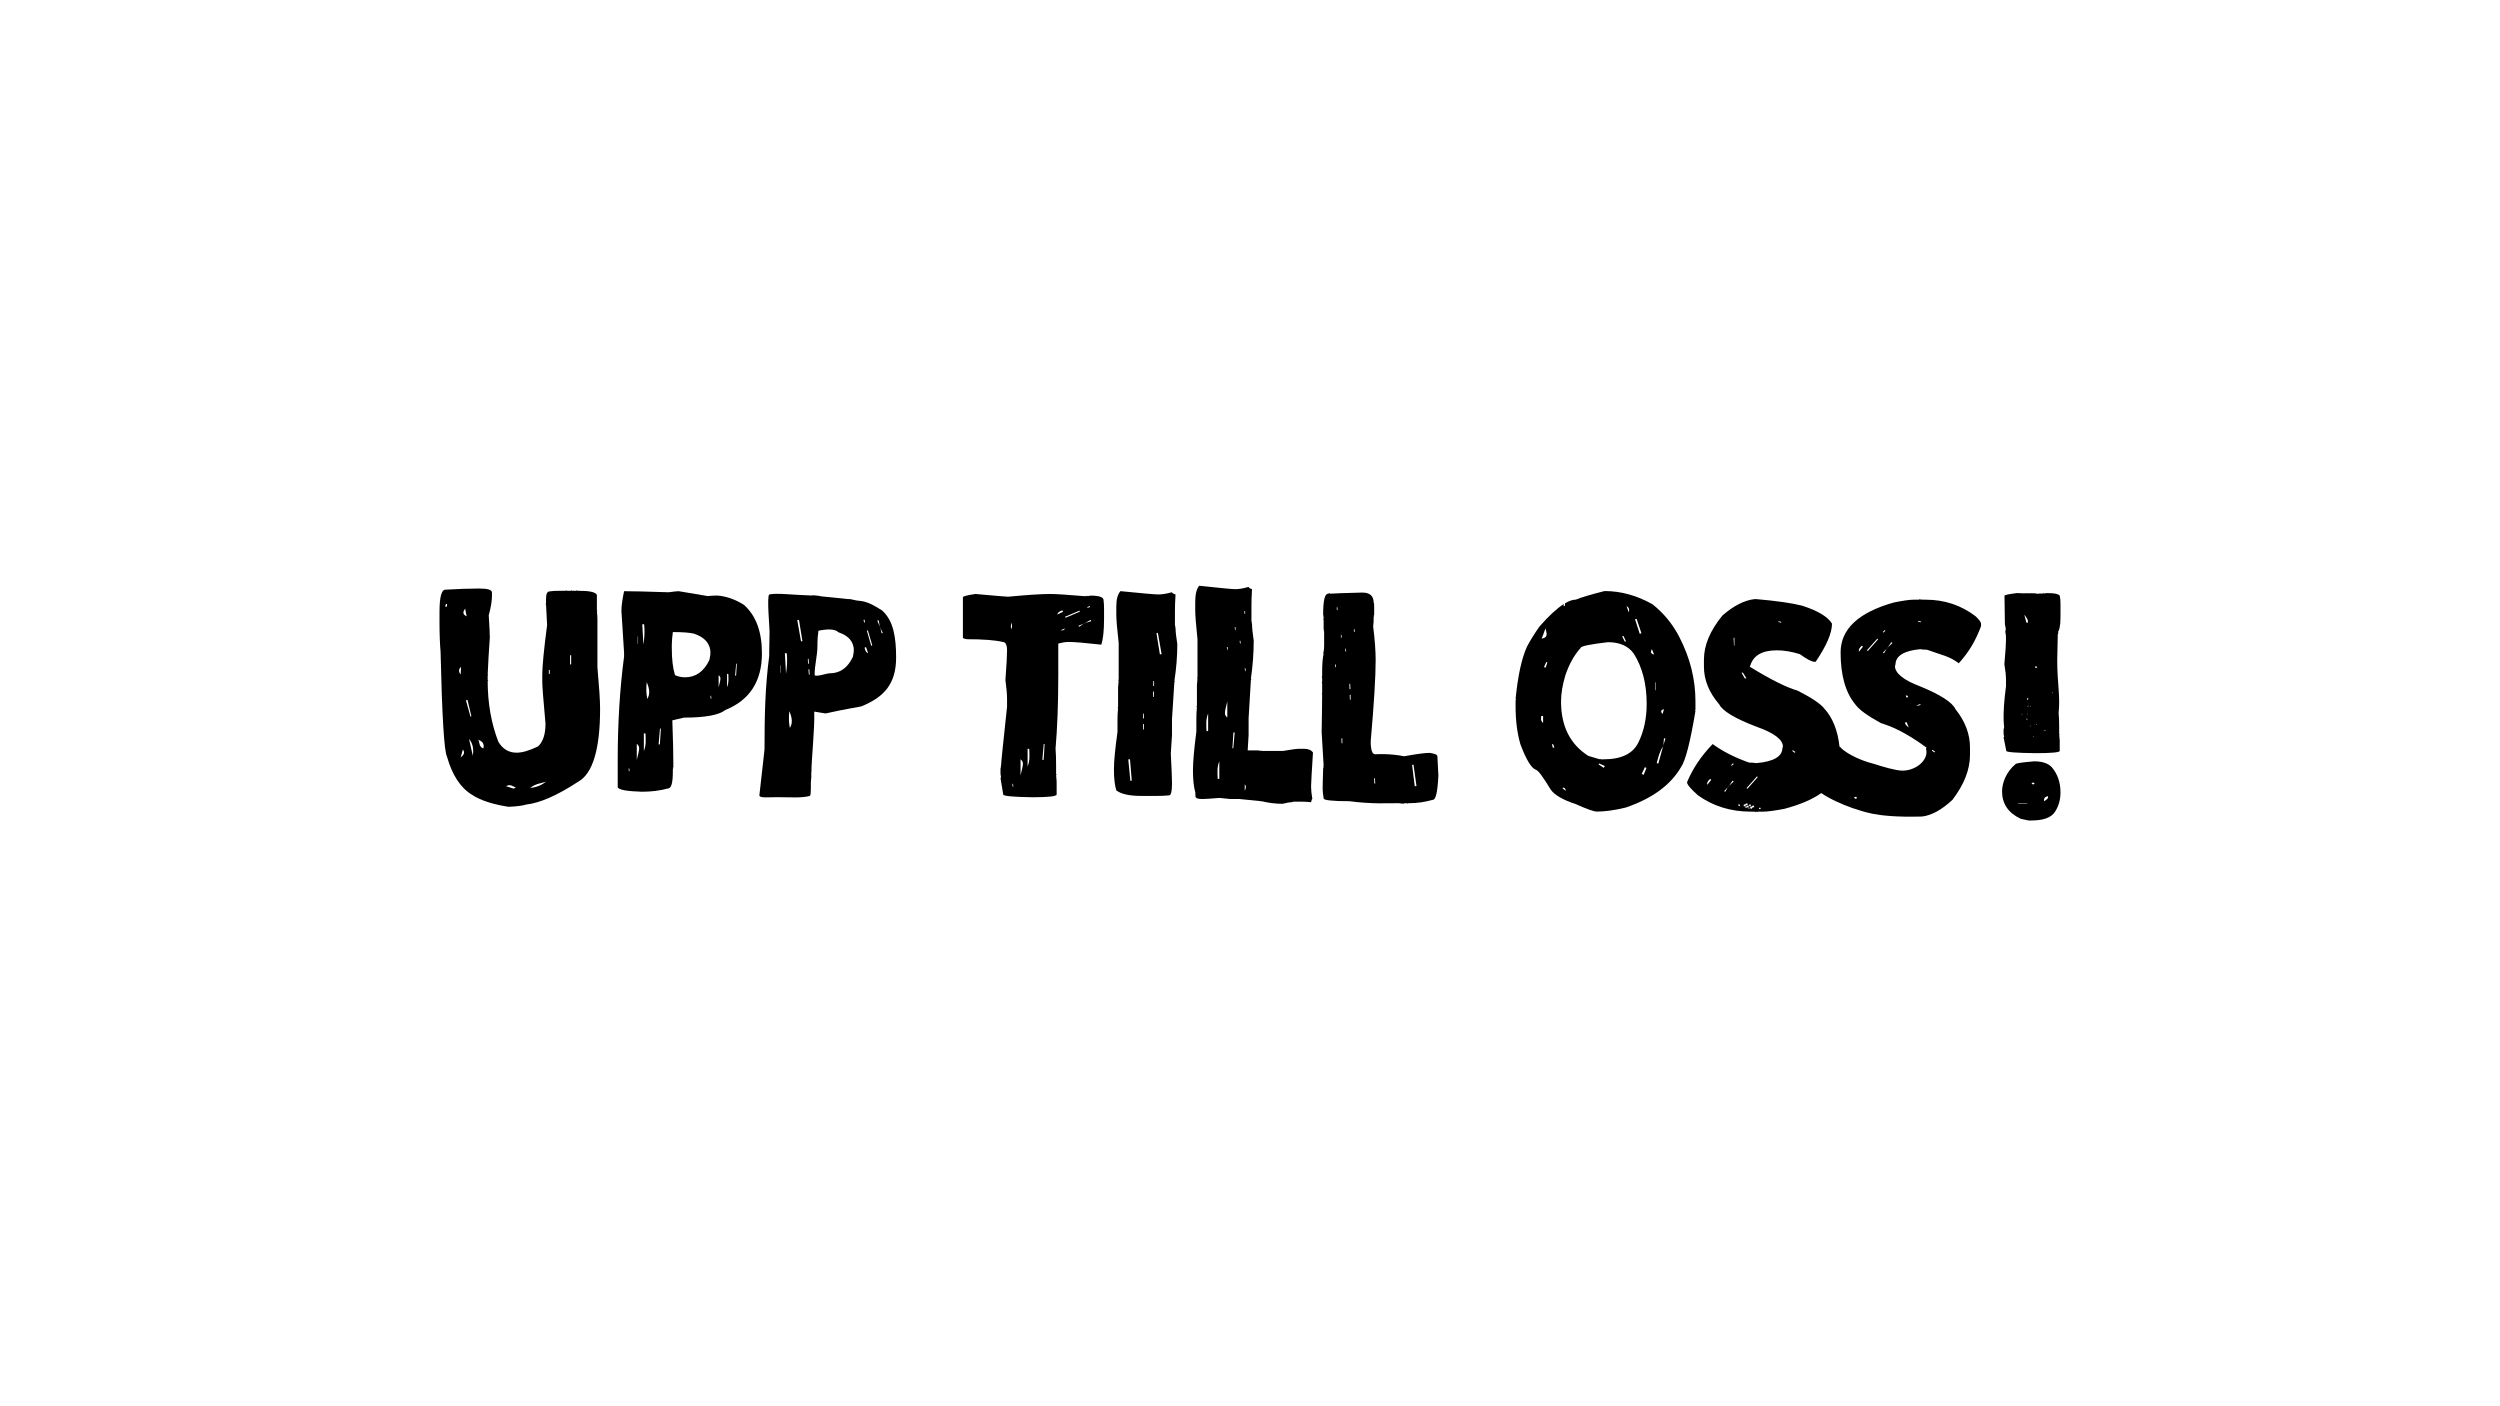 <?xml version="1.0" encoding="UTF-8"?>
<svg id="Lager_1" xmlns="http://www.w3.org/2000/svg" version="1.1" viewBox="0 0 1920 1080">
  <!-- Generator: Adobe Illustrator 29.3.1, SVG Export Plug-In . SVG Version: 2.1.0 Build 151)  -->
  <path d="M458.822,512.402v-36.338c0-1.752-.105-3.93-.412-6.561.308,0,.412-.111.412-.446-.311,0-.412-.105-.412-.427v-11.828c-1.131-2.08-5.653-3.064-13.568-3.064h-1.235l-.822-.44c0,.334-.102.44-.407.44h-2.88l-.823-.44c0,.334-.104.44-.41.44h-2.88l-.823-.44c0,.334-.102.44-.407.44h-4.525c-3.186,0-5.653.112-7.4.439-1.95,0-2.877,1.863-2.877,5.694v3.503l-.412.873h.412c0,1.312.308,6.561.823,15.758-2.465,18.933-3.7,31.627-3.7,38.083v6.134c0,2.729.82,13.239,2.465,31.516,0,8.207-1.95,14.118-5.755,17.51-6.577,3.169-12.024,4.815-16.445,4.815-5.958,0-10.586-2.736-13.98-8.319-5.444-14.006-8.222-29.653-8.222-46.835.311,0,.413-.111.413-.439-.308,0-.413-.112-.413-.44v-3.064l.413-.879h-.413c.311-8.424.927-17.943,1.645-28.446,0-2.965-.305-8.653-.823-17.083,1.645-6.01,2.467-11.048,2.467-14.88v-2.63c0-2.08-3.29-3.064-9.867-3.064-7.705,0-16.34.334-25.899.885-2.982,0-4.523,5.682-4.523,17.07v7.873c0,9.197.308,16.748.823,22.764,1.13,49.577,2.776,76.501,4.932,80.543,4.008,14.118,10.382,23.978,19.325,29.337,6.269,4.153,15.52,7.217,27.957,9.185,6.784-.328,11.303-.978,13.564-1.752,10.69-1.201,23.949-7.112,39.879-17.51,11.204-6.233,16.854-24.943,16.854-56.033,0-6.344-.718-16.959-2.052-31.949h0ZM343.116,466.043c-.421-.098-.833-.197-1.245-.295.222-.667.437-1.328.659-1.995.297.077.858.169.858.239-.033.688-.165,1.37-.272,2.051h0ZM354.106,512.205c-.099,1.742-.206,3.477-.338,5.789-1.798-2.339-1.575-4.082.338-5.789ZM353.802,581.662c.726-2.606,1.204-4.328,1.682-6.048,1.6,2.185,1.089,3.905-1.682,6.048ZM357.24,467.462c.519,2.67.825,4.278,1.138,5.894-2.754-1.356-3.331-2.943-1.138-5.894ZM359.054,537.551v-.007c.989,4.215,1.987,8.437,2.977,12.652-.239.049-.478.091-.718.133-1.154-4.173-2.317-8.353-3.471-12.526.404-.084.808-.169,1.212-.253h0ZM363.111,580.383c-.907-4.032-1.814-8.071-2.902-12.89,2.688,3.204,3.776,7.313,2.902,12.89ZM371.24,574.833c-3.644-1.482-2.63-4.236-3.884-6.631,3.834,1.405,4.527,3.506,3.884,6.631ZM396.161,604.833c-1.175.553-1.562.876-1.784.813-1.764-.519-3.496-1.117-5.739-1.854,3.342-1.838,4.917.056,7.523,1.041.002-.001.004-.002.005-.003l.009.008c-.005-.002-.009-.004-.014-.006h0ZM407.24,605.174c3.925-3.386,8.312-3.533,12.088-4.818-3.158,2.466-6.72,4.172-12.088,4.818ZM422.189,517.558h-.693v-3.063c.231,0,.462.014.693.014v3.049h0ZM438.647,510.245c-.272-.007-.553-.007-.833-.007v-7.011h.833v7.018Z"/>
  <path d="M1008.371,577.934c-1.401-1.946-3.657-2.869-6.83-2.869h-3.658c-1.95,0-6.098.514-12.437,1.641h-16.099l-.485-.413v.413l-2.927-.413h-7.708c.444-6.918.705-10.886.705-11.867v-12.729l1.744-29.414.433-.878h-.433c1.418-9.876,2.178-19.646,2.178-29.41-.867-5.817-1.305-10.099-1.305-12.733,0-.329-.11-.766-.439-1.314h.439l-.439-.883v-11.408c0-3.621.11-8.017.439-13.174-1.744-.548-2.617-1.205-2.617-1.756-4.142,1.208-7.521,1.756-10.031,1.756-2.504,0-11.775-.875-27.911-2.631-2.068,2.522-3.05,6.582-3.05,12.292v6.584c0,3.509.546,10.976,1.744,22.386v28.976l-.439.874h.439l-.439,5.268v15.803l-.433.882h.433c-.324,3.511-.433,6.472-.433,8.779v10.094c-1.744,13.496-2.617,23.38-2.617,29.85,0,6.915.546,12.514,1.744,16.683.012.01.028.018.04.028.038,1.085.078,2.169.151,3.231,0,1.331,1.647,2.049,4.877,2.049h.976c1.769,0,5.976-.307,12.684-.821,4.755.514,7.437.821,8.047.821h7.072l16.342,1.641.488.407v-.407c5.487,1.334,10.915,2.049,16.34,2.049,3.232-.815,5.611-1.228,7.074-1.228.182,0,.425-.103.73-.413v.413l.491-.413h6.338c2.012,0,4.454.103,7.319.413.304-1.641.669-2.462.976-2.462-.671-3.897-.976-7.076-.976-9.438,0-2.356.486-11.079,1.462-26.26v0ZM927.842,561.466c-.416,0-.839.013-1.254.013-.174-4.502-.617-9.018,1.254-13.487v13.475h0ZM936.436,598.165c-.416,0-.839.013-1.254.013-.174-4.502-.617-9.018,1.254-13.488v13.475ZM942.569,551.094c-2.419-2.422-2.433-2.614,0-12.447v12.447ZM942.493,499.051c-.09-.724-.188-1.442-.284-2.166.208.006.409.019.61.019.034.705.076,1.402.11,2.106-.145.013-.291.027-.436.04h0ZM947.171,574.692c-.222-.013-.45-.026-.672-.039.249-4.028.506-8.051.754-12.079.326-.026.659-.053.985-.079-.362,4.068-.715,8.13-1.068,12.197h0ZM948.523,483.794c-.089-.724-.188-1.442-.284-2.166.208.007.409.019.61.019.034.705.076,1.402.11,2.106-.146.013-.291.027-.436.04h0ZM952.332,494.28c-.089-.724-.188-1.442-.284-2.166.208.007.409.019.61.019.034.705.076,1.402.11,2.106-.146.013-.291.027-.436.04h0ZM955.583,469.32c.208.006.409.019.61.019.034.705.076,1.402.11,2.106-.145.013-.291.027-.436.04-.09-.724-.188-1.442-.284-2.166h0ZM956.553,513.242c.034.705.076,1.401.11,2.106-.146.013-.291.027-.436.04-.089-.724-.188-1.442-.284-2.166.208.006.409.019.61.019h0ZM955.971,607.332v-5.016c1.413,1.692.796,3.357,0,5.016Z"/>
  <path d="M847.496,460.78c0-2.197-3.346-3.349-10.046-3.349l-2.092.421-.839-.421c0,.316-.102.421-.418.421h-1.256c-13.496-1.151-22.282-1.677-26.37-1.677-7.003,0-17.68.737-32.222,2.099-1.569,0-9.94-.737-25.11-2.099-6.388.941-9.63,1.783-9.63,2.513v30.972c0,.526.947.934,2.934,1.25,12.66,0,21.867.737,27.623,2.098,2.197,0,3.345,2.197,3.345,6.691,0,3.769-.421,11.302-1.253,22.61.832,5.96,1.253,10.769,1.253,14.644v5.855c-3.033,28.249-4.602,43.32-4.602,45.201,0,.316-.102.737-.421,1.263h.421l-.421.83v4.19l.421,2.928c-.316,0-.421.105-.421.421l2.098,12.552c0,1.151,7.529,1.882,22.594,2.098,12.243,0,18.417-.743,18.417-2.098v-10.045l-.418-5.02c.309,0,.418-.105.418-.421-.316,0-.418-.105-.418-.415v-6.282c0-4.92-.105-9.309-.421-12.973,1.365-16.111,2.095-34.84,2.095-56.076v-24.702c3.033-.829,5.753-1.25,7.953-1.25,4.602,0,12.97.736,25.11,2.092,1.359-4.19,2.092-10.782,2.092-19.67v-7.532c0-2.823-.105-5.131-.417-7.118l0-0ZM777.166,483.157c-1.413-1.692-.797-3.357,0-5.016v5.016ZM777.644,604.072c-.034-.705-.076-1.401-.11-2.106.145-.013.291-.027.436-.04.09.724.188,1.442.284,2.166-.208-.006-.409-.019-.61-.019h-0ZM783.779,595.522v-12.447c2.419,2.422,2.433,2.614,0,12.447ZM789.199,588.597v-13.475c.416,0,.838-.013,1.254-.013.174,4.502.617,9.018-1.254,13.488ZM801.509,583.529c-.326.026-.659.053-.985.079.362-4.068.715-8.13,1.068-12.197.221.013.45.026.671.039-.249,4.028-.505,8.051-.754,12.079h0ZM836.959,465.452c.083.27.173.54.257.81-.686.158-1.379.323-2.066.481-.056-.171-.118-.342-.174-.513.659-.257,1.324-.52,1.983-.777h0ZM811.971,471.994c.659-2.199,2.343-2.587,3.903-3.206.195.342.381.685.575,1.027-1.491.724-2.987,1.455-4.478,2.179ZM814.521,483.975c1.371-.513,2.294-.856,3.396-1.264-.587,1.259-1.719,1.681-3.396,1.264ZM818.321,474.437c-.118-.257-.235-.52-.353-.777,3.694-1.56,7.381-3.12,11.07-4.68.096.257.193.513.291.77-3.674,1.56-7.34,3.127-11.007,4.687ZM833.418,478.48c-.195.113-.389.227-.584.34-.22.084-.441.169-.66.252-1.129.77-2.258,1.537-3.387,2.308-.159-.276-.311-.559-.472-.836,1.291-.494,2.575-.983,3.858-1.472.181-.124.362-.247.543-.371l.007-.006c.232-.072.462-.143.694-.215,1.391-.808,2.779-1.616,4.165-2.425.166.329.333.652.499.981-1.551.481-3.107.963-4.664,1.444h0Z"/>
  <path d="M571.324,464.5c-6.721-4.19-13.544-6.604-20.364-7.118-2.647,0-5.086.105-7.329.415l-22.397-3.763c-1.222,0-3.767.309-7.736.829-16.088-.52-27.491-.829-34.209-.829-1.325,6.381-2.033,11.401-2.033,15.065l2.033,32.228v2.928c-3.255,24.584-4.884,51.161-4.884,79.936v20.512c1.12,1.987,7.432,3.027,18.729,3.348,7.13,0,13.746-.842,19.958-2.519,2.439,0,3.662-4.289,3.662-12.973v-2.092l.406-.836h-.406c0-.316.105-.421.406-.421,0-10.256-.301-22.288-.81-35.985l8.952-2.098c16.392,0,26.983-1.987,31.767-5.861,18.732-7.526,28.097-22.078,28.097-43.524,0-16.637-4.583-28.979-13.842-37.241h0ZM489.769,488.819c.076-.013.159-.02.243-.026v5.503c-.076.066-.16.125-.243.191v-5.667ZM482.914,592.202c-.035-.705-.076-1.403-.111-2.106.146-.013.291-.027.436-.04.09.724.187,1.442.284,2.166-.208-.006-.409-.019-.61-.019ZM489.048,583.651v-12.447c2.419,2.422,2.433,2.612,0,12.447ZM494.129,495.138c.002-.011.003-.023.005-.034-.29-5.209-.574-10.424-.864-15.639.479-.02.956-.033,1.434-.053.553,5.208.251,10.443-.57,15.691.001.011.001.023.002.034h-.007,0ZM494.475,576.733v-13.475c.416,0,.839-.013,1.254-.013.174,4.502.617,9.018-1.254,13.487h0ZM497.096,536.804c-.818-4.344-.93-8.228-.396-12.915,2.399,5.674,2.515,9.472.396,12.915ZM506.779,571.658c-.326.026-.659.052-.985.079.362-4.068.715-8.13,1.068-12.197.222.013.45.026.672.039-.249,4.028-.506,8.05-.754,12.079h0ZM526.124,520.155c-2.752,0-5.399-.52-7.742-1.677-1.629-5.23-2.442-12.236-2.442-20.92v-2.098c0-2.921.307-6.27.813-10.039,7.537,0,12.93.421,16.29,1.25,8.446,2.835,12.626,7.854,12.626,15.071-.307,0-.409.105-.409.421h.409c-.512,2.927-.819,4.493-.819,4.598-4.17,8.894-10.482,13.394-18.726,13.394h0ZM545.779,536.476c-.034-.705-.076-1.402-.11-2.107.145-.013.291-.027.436-.04.09.724.188,1.442.284,2.166-.208-.006-.409-.019-.61-.019h-0ZM551.914,527.925v-9.41c1.829,1.832,1.839,1.976,0,9.41ZM558.391,527.788v-10.186c.315,0,.634-.01.948-.01.131,3.403.466,6.817-.948,10.196h0ZM565.318,518.859c-.246.019-.498.04-.745.059.273-3.075.541-6.146.808-9.22.167.01.34.02.507.029-.188,3.045-.382,6.087-.57,9.132Z"/>
  <path d="M1302.11,538.612c0-17-4.132-33.462-12.491-49.58-5.05-9.766-11.85-18.097-20.573-25.008-11.94-6.696-24.156-10.096-36.739-10.096-10.467,2.634-17.815,4.828-22.045,6.586-2.378,0-5.14.931-8.267,2.764-.064.74-.129,1.481-.196,2.218-.302-.022-.595-.044-.896-.066.038-.517.074-1.032.109-1.547-5.248,3.313-11.479,9.058-18.669,17.252-3.855,5.483-7.074,10.642-9.552,15.352-4.134,9-7.074,22.483-8.818,40.366h.369l-.369.882v4.827c0,10.745,1.195,20.394,3.673,28.953,4.501,12.062,8.544,18.648,12.124,19.745,1.744.662,5.417,5.6,11.024,14.924,2.847,4.27,9.367,8.111,19.467,11.401,8.454,3.841,13.871,5.71,16.167,5.71,6.156,0,13.502-.993,22.045-3.069,20.391-6.924,34.626-17.338,42.616-31.159,3.401-4.938,7.076-19.31,11.021-42.994h-.364l.364-.883v-6.58h-0ZM1186.92,482.621c1.609,5.713,1.277,6.783-2.9,7.912,1.083-2.952,1.864-5.093,2.9-7.912ZM1185.095,555.187c-2.39-2-1.377-3.698-1.417-5.292h1.417v5.292ZM1187.037,512.756l-1.238-.443h.008c.572-1.292,1.136-2.576,1.709-3.867.294.096.596.199.896.295-.464,1.343-.919,2.679-1.375,4.015ZM1277.925,544.603c-.357,1.247-.704,2.502-1.06,3.749-1.547-1.602-1.664-2.93,1.06-3.749ZM1256.9,475.241c1.245,3.705,2.483,7.403,3.72,11.108-.44.125-.871.257-1.303.39l.003.009-.008-.007c.002-.001.003-.001.005-.002-1.205-3.709-2.411-7.419-3.618-11.128.395-.126.798-.244,1.2-.369h0ZM1250.867,470.259c-.456-1.284-.921-2.576-1.702-4.782,2.668,1.587,2.081,3.218,1.702,4.782ZM1246.822,488.4h.008c.634,1.351,1.268,2.694,1.902,4.044-.294.126-.58.258-.866.384-.681-1.365-1.353-2.731-2.026-4.096.332-.111.657-.221.983-.332h0ZM1192.621,574.383v.007c-.24-.893-.479-1.786-.719-2.679.285-.088.572-.169.859-.25.332.834.656,1.675.981,2.509-.379.14-.749.272-1.121.412h0ZM1202.568,607.412c-1.268-.983-1.902-1.462-2.528-1.95.14-.221.27-.45.409-.671.495.221,1.076.355,1.447.695.278.258.294.774.681,1.933l-.009-.007h0ZM1231.621,589.713l-3.914-2.695c.132-.236.271-.465.411-.693,1.477.664,2.947,1.321,4.424,1.986-.309.465-.611.938-.921,1.402h0ZM1262.3,595.108c-.472-.25-.953-.51-1.432-.76.796-1.705,1.594-3.418,2.39-5.123.409.164.828.333,1.237.495-.734,1.793-1.462,3.595-2.196,5.388ZM1258.391,569.991c-4.132,8.773-13.04,13.159-26.818,13.159h-2.203l-.736-.442v.442l-8.818-2.634c-13.958-8.883-20.942-22.814-20.942-41.683,0-6.145,1.103-12.828,3.309-20.18,2.939-8.662,6.887-15.69,11.758-21.062,0-1.311,6.979-2.745,20.939-4.393,9.093,0,15.707,2.972,19.839,8.779,6.612,10.421,9.921,23.255,9.921,38.608,0,11.083-2.113,20.952-6.248,29.407h-0ZM1268.65,498.541c.495,1.21.991,2.428,1.677,4.118-2.962-.635-2.66-2.236-1.677-4.118ZM1271.395,530.063h-.363v-5.963h.363v5.963ZM1277.486,572.336c-.017.203-.034.406-.05.609v-.007c-.081.112-.146.229-.224.342-1.19,4.4-2.411,8.768-3.627,13.141-.411-.117-.82-.236-1.23-.353,1.21-4.392,2.143-8.861,4.857-12.788.043-.159.088-.316.131-.475.048-.156.095-.313.143-.469.146-1.768.292-3.536.438-5.303.379.051.749.11,1.128.162-.524,1.711-1.042,3.428-1.567,5.14h-0Z"/>
  <path d="M1575.691,589.127c-2.82-2.935-7.333-4.436-13.537-4.436-9.526.833-14.288,1.558-14.288,2.22-3.324,2.715-6.017,6.266-8.023,10.643-1.505,3.715-2.258,7.092-2.258,10.197,0,9.535,4.766,16.575,14.29,21.064l6.017,1.331v-.223l.502.223h1.503c9.402,0,15.48-2.216,18.299-6.65,2.821-4.272,4.263-9.26,4.263-14.86,0-7.758-2.257-14.244-6.769-19.51h0ZM1556.923,617.279h-7.036c-.027-.112-.049-.231-.069-.342h7.105v.342ZM1561.314,602.452c-.372-.067-.643-.583-1.153-1.1.742-.162,1.245-.421,1.639-.31.332.088.534.605.796.938-.432.176-.905.538-1.283.472h0ZM1569.793,615.422c-.179-3.1,1.2-3.515,3.106-3.983.32,2.218-1.275,2.567-3.106,3.983Z"/>
  <path d="M904.178,494.691c-.904-5.618-1.362-9.752-1.362-12.295,0-.317-.115-.74-.458-1.269h.458l-.458-.852v-11.016c0-3.497.115-7.742.458-12.721-1.82-.529-2.729-1.163-2.729-1.696-4.32,1.166-7.845,1.696-10.463,1.696-2.612,0-12.283-.845-29.115-2.54-2.157,2.435-3.181,6.356-3.181,11.87v6.357c0,3.389.569,10.598,1.82,21.616v27.98l-.458.844h.458l-.458,5.087v15.26l-.452.852h.452c-.337,3.39-.452,6.249-.452,8.477v9.747c-1.82,13.032-2.729,22.576-2.729,28.824,0,6.678.569,12.083,1.82,16.109,3.754,2.862,10.119,4.238,19.107,4.238h12.283c3.066,0,6.133-.105,9.098-.423,1.476,0,2.272-2.862,2.272-8.477v-1.696c0-3.074-.341-10.386-.91-22.046.57-8.265.91-12.925.91-13.986v-12.291l1.82-28.403.452-.848h-.452c1.479-9.537,2.272-18.971,2.272-28.398h0ZM868.124,599.752c-.537-5.51-1.068-11.019-1.605-16.529.442-.038.882-.069,1.323-.107.451,5.463.902,10.92,1.353,16.377-.354.084-.716.174-1.07.259h0ZM878.535,556.159c-.025,1.365-.05,2.729-.075,4.094-.193-.002-.388-.004-.59-.007-.01-1.368-.028-2.729-.037-4.097.233.005.468.004.701.01v-0l.007.001c-.002-0-.005,0-.007-0h0ZM878.592,548.048c-.001,1.248-.009,2.495-.01,3.743-.224-.004-.445-.009-.667-.013.036-1.252.079-2.496.115-3.741.188.002.376.003.563.005l-.001.007ZM886.276,531.13c-.025,1.365-.05,2.729-.075,4.094-.194-.002-.388-.004-.59-.007-.011-1.368-.028-2.729-.037-4.097.233.005.468.004.702.01v-0l.007 0c-.002-0-.005,0-.007-0h0ZM886.333,523.019c-.001,1.248-.009,2.495-.01,3.743-.223-.004-.445-.009-.667-.013.036-1.252.079-2.496.115-3.741.188.002.376.003.563.005l-.001.007ZM890.8,502.562c-.873-5.412-1.745-10.817-2.618-16.223.347-.112.702-.229,1.048-.341.962,5.452,1.916,10.903,2.878,16.355-.436.072-.873.137-1.309.209h0Z"/>
  <path d="M1103.908,580.804c0-1.192-1.998-2.062-6.088-2.604-3.327,0-9.793.867-19.403,2.604-11.603-2.282-21.432-1.523-22.294-1.523-2.278,0-3.423-3.363-3.423-9.983,2.568-28.985,3.803-49.828,3.803-62.528,0-6.948-.663-15.522-1.903-25.621.287-2.059.383-4.452.383-7.38l.38-.873h-.38l.38-.864v-6.084c0-2.059-.096-3.038-.38-3.038,0-5.208-2.949-7.815-8.75-7.815-13.7.323-21.978.65-24.736.87,0-.328-.096-.437-.383-.437-.474.328-.852.437-1.139.437-2.566,0-3.805,5.319-3.805,16.067.285,1.081.378,2.059.378,3.038l-.378.867c.285,0,.378.11.378.433v6.948l.386.872h-.386l.386.864v9.989c0,3.365-.29,5.644-.764,6.948h.378c-.758,3.363-1.139,8.141-1.139,14.327v3.041l-.381.867c.285,0,.381.111.381.437v3.037l-.381.87c.285,0,.381.109.381.431v7.384l-.381.869h.381c0,2.714,0,6.298-.096,10.744-.093,5.428-.189,11.511-.285,18.351l1.52,25.617-.378.868h.378c0,.324-.093.759-.378,1.304-.093,3.69-.186,6.944-.282,9.877-.098,2.495-.098,4.341-.098,5.75,0,1.848.287,4.239.758,7.385,0,1.409,6.565,2.173,19.788,2.173,16.552,2.277,31.326,1.521,37.13,1.521h.764l3.8.433c0-.328.766-.433,2.288-.433l.756.433c0-.328.096-.433.386-.433h1.139c5.804,0,11.701-.872,17.886-2.608,2.188,0,3.611-6.183,4.186-18.668l-.764-14.764v-0ZM1025.48,512.305c-.009-.706-.027-1.404-.036-2.109.146-.008.292-.017.438-.024.064.727.136,1.447.207,2.174-.208-.014-.408-.034-.609-.041h0ZM1026.677,468.418c-.009-.705-.026-1.404-.035-2.109.146-.008.292-.017.437-.025.064.727.136,1.448.207,2.174-.207-.014-.408-.034-.609-.041h0ZM1029.785,487.541c.146-.008.292-.017.437-.024.064.727.137,1.447.207,2.174-.207-.014-.408-.034-.609-.041-.009-.706-.026-1.404-.035-2.109h0ZM1030.37,570.821l0-.007c-.051-1.247-.094-2.493-.144-3.74.223-.005.445-.01.667-.015.015,1.252.024,2.498.04,3.743-.188.006-.376.012-.562.018ZM1033.256,500.265c-.009-.706-.026-1.404-.035-2.109.146-.008.292-.017.437-.025.064.727.136,1.447.207,2.174-.207-.014-.408-.034-.609-.041h0ZM1036.441,529.269l-.007-0c.002,0,.005-0.0.007-0-.032-1.364-.063-2.729-.095-4.093.194-.006.388-.012.59-.017.067,1.366.141,2.726.206,4.092-.233.004-.468.015-.701.019v.001ZM1036.718,537.382l0-.007c-.051-1.247-.094-2.493-.144-3.74.223-.005.445-.009.667-.014.015,1.252.024,2.497.04,3.743-.188.006-.376.012-.562.018ZM1039.823,485.231c-.009-.706-.026-1.404-.035-2.109.146-.008.292-.017.438-.024.064.727.136,1.447.207,2.174-.208-.014-.408-.034-.609-.041ZM1055.467,601.737v0l-.007-0c.002,0,.004,0,.007-0-.031-1.365-.063-2.729-.095-4.094.193-.006.388-.012.59-.017.067,1.366.14,2.726.206,4.092-.233.004-.468.015-.701.019h-0ZM1086.529,603.827c-.676-5.44-1.352-10.873-2.029-16.307.35-.099.709-.204,1.06-.302.764,5.483,1.521,10.966,2.285,16.448-.439.056-.877.105-1.316.161h-0Z"/>
  <path d="M677.439,468.826c-6.325-3.944-11.273-6.955-17.692-7.438-2.491,0-6.323-1.58-8.434-1.289l-19.712-2.017c-1.151,0-4.912-1.233-8.648-.744-15.141-.489-26.555-2.087-32.196-.78-1.898,1.793.271,24.976.271,28.424l-.271,16.085v2.755c-3.064,23.137-3.616,44.82-3.616,71.901l-3.882,34.565c-.789,3.234,6.914,1.691,17.547,1.994,6.711,0,14.97.638,20.817-.941,1.086-.041,1.126-2.241,1.126-10.414l.313-4.048.045-.548.009-.228c0-.297-.208-3.441.075-3.441,0-9.652,2.617-33.256,2.138-46.147l8.734,1.419c15.873-3.568,21.713-4.23,27.293-5.387,17.63-7.083,26.86-17.339,26.86-37.523,0-15.658-2.062-28.424-10.776-36.2h0ZM599.533,516.557c-.076.066-.16.125-.243.191v-5.668c.076-.013.159-.02.243-.026v5.503ZM603.657,517.393h-.007c.002-.011.003-.023.005-.034-.29-5.209-.574-10.424-.864-15.639.478-.02.955-.033,1.434-.053.553,5.209.251,10.443-.57,15.691.001.011.001.023.002.034h0ZM606.61,559.06c-.818-4.344-.93-8.228-.396-12.915,2.399,5.674,2.515,9.472.396,12.915ZM615.207,492.644c-.97-5.45-1.934-10.9-2.904-16.351.438-.072.874-.138,1.31-.211.88,5.411,1.761,10.815,2.641,16.219-.347.112-.7.23-1.047.342h0ZM620.413,505.986c.188-.013.375-.026.561-.04v.007c.098,1.244.188,2.488.285,3.732-.223.013-.444.026-.666.04-.063-1.251-.118-2.495-.181-3.739h0ZM621.217,518.17c-.118-1.363-.243-2.719-.36-4.081.233-.013.467-.033.7-.046v-0h.007c-.002 0-.004 0-.007 0.0.083,1.363.166,2.725.249,4.087-.193.013-.387.026-.589.04h0ZM655.775,500.151c-.481,2.755-.77,4.229-.77,4.328-3.925,8.371-9.865,12.606-17.624,12.606-2.59,0-9.515,2.699-11.72,1.61-.185-7.604,2.135-14.705,2.135-22.878v-1.975c0-2.749.289-5.901.765-9.448,7.658-1.545,12.797-1.321,15.332,1.177,7.949,2.668,11.883,7.392,11.883,14.184-.289,0-.385.099-.385.396h.385-0ZM663.167,476.081c.278-.051.556-.108.834-.16.076.7.159,1.408.235,2.108-.176.035-.354.077-.53.113-.178-.685-.361-1.376-.539-2.06ZM664.007,497.412c.363-.153.725-.298,1.087-.45.544,1.565,1.094,3.137,1.638,4.703-2.106-.913-2.294-2.631-2.725-4.252h0ZM669.09,495.905c-1.116-3.852-2.232-7.696-3.348-11.542.266-.066.532-.132.799-.199,1.118,3.831,2.244,7.657,3.362,11.481-.269.087-.544.173-.813.26h0ZM677.142,486.436c-.34-1.339-.674-2.672-1.01-4.005-.102-.195-.202-.389-.304-.583l-.006-.008c-.044-.238-.088-.476-.132-.714-.639-1.476-1.279-2.949-1.919-4.421.346-.126.686-.254,1.032-.38.296,1.597.592,3.199.887,4.801.089.207.179.412.269.62.057.228.115.457.173.685.632,1.211,1.261,2.423,1.895,3.635-.293.125-.592.243-.885.37h-0Z"/>
  <path d="M1455.727,510.527c0-6.727,6.361-10.788,19.078-11.957,1.493.322,3.283.423,5.165.423,10.534,3.948,17.106,4.763,24.363,10.422,8.444-9.399,12.938-17.657,17.015-28.23,0-1.806,1.259-2.796-4.011-7.824-11.131-8.54-23.949-12.809-38.56-12.809h-2.78l-.794-.429c0,.328-.103.429-.397.429l-.797-.429c0,.328-.103.429-.397.429h-3.974c-3.08,0-8.15.752-15.105,2.141-27.329,7.681-40.947,20.503-40.947,38.435,0,17.73,3.877,31.076,11.528,40.153,2.68,3.739,9.144,8.432,19.481,14.086,8.051,2.463,18.593,6.803,34.98,18.797l-.4.859c2.387,8.328-7.397,16.833-18.131,16.833-4.971,0-15.252-3.051-21.412-5.079-13.908-3.423-23.845-9.815-26.529-13.231l-.366-.083c-1.325-12.423-5.209-22.154-11.616-29.228-2.822-3.664-9.628-8.263-20.511-13.802-8.476-2.414-20.713-8.479-36.83-18.419l.421-.842c2.408-7.842,9.207-11.716,20.509-11.716,5.233,0,11.088.941,17.575,2.927,5.338,3.874,9.107,5.867,11.302,5.867h.836c8.371-12.354,12.555-22.084,12.555-29.307-3.24-5.335-10.983-9.934-23.018-13.803-7.848-1.987-19.561-3.664-35.156-5.02h-1.254c-7.743.83-16.009,5.02-24.689,12.552-9.525,11.611-14.236,22.913-14.236,33.899v5.441c0,10.144,3.875,19.775,11.72,28.88,2.516,5.125,12.032,10.881,28.459,17.157,13.709,4.809,20.509,9.94,20.509,15.486-.312,0-.421.105-.421.421h.421c0,.309-.105.415-.421.415,0,6.592-6.697,10.571-20.087,11.716-1.572-.316-3.457-.414-5.438-.414-11.091-3.869-20.403-8.684-28.044-14.229-8.891,9.21-15.377,18.939-19.67,29.3,0,1.77,2.822,5.119,8.371,10.046,11.72,8.368,25.215,12.552,40.599,12.552h2.927l.836.421c0-.322.108-.421.418-.421l.839.421c0-.322.108-.421.417-.421h4.184c3.243,0,8.582-.737,15.903-2.098,12.081-3.16,21.606-7.211,28.605-12.145,6.191,4.31,16.104,8.788,24.201,11.585,7.454,2.027,16.073,7.297,51.853,6.436h1.191c7.354-.847,15.205-5.123,23.45-12.81,9.047-11.849,13.521-23.383,13.521-34.594v-5.552c0-10.352-3.68-20.181-11.131-29.472-2.389-5.23-11.428-11.104-27.03-17.509-13.021-4.908-19.478-10.144-19.478-15.803.297,0,.4-.107.4-.429h-.4c0-.316.1-.423.4-.423h-0ZM1473.099,476.876c.721.134,1.433.26,2.154.386-.053.238-.116.468-.17.706h-.008c-.697-.201-1.403-.401-2.1-.602.047-.163.085-.327.125-.49h0ZM1427.658,500.506c-.347-2.269,1.007-3.342,2.152-4.569.322.226.637.455.96.681-1.036,1.293-2.075,2.595-3.111,3.888h0ZM1434.441,499.99c-.217-.181-.435-.369-.652-.55,2.668-2.993,5.33-5.984,7.994-8.974.198.191.395.381.593.571-2.65,2.984-5.291,5.972-7.935,8.953ZM1447.427,483.881c.19.208.387.413.579.621-.552.437-1.108.883-1.66,1.32-.124-.131-.254-.259-.377-.389.486-.514.973-1.037,1.459-1.552h0ZM1449.814,497.17c-.127.186-.254.371-.382.557-.163.17-.326.341-.489.511-.69,1.18-1.381,2.357-2.07,3.538-.263-.182-.521-.372-.784-.553.954-1,1.904-1.992,2.854-2.985.111-.189.222-.378.332-.568l.004-.009c.178-.164.356-.328.535-.492.91-1.327,1.817-2.652,2.723-3.976.291.226.58.446.871.672-1.195,1.1-2.394,2.202-3.594,3.304h0ZM1365.851,477.159c.721.134,1.435.26,2.155.386-.055.238-.117.468-.17.706h-.008c-.698-.201-1.404-.401-2.102-.602.047-.164.086-.327.125-.49h0ZM1332.037,495.851c-.108.007-.217.015-.324.015-.1-2.015-.209-4.037-.309-6.052.209-.007.417-.015.626-.022h.008v6.06h-0ZM1339.992,521.022c-.826-1.465-1.652-2.928-2.477-4.391.347-.017.702-.035,1.049-.051.915,1.479,1.824,2.957,2.739,4.436-.438.003-.875.004-1.311.006ZM1311.155,602.785c-.347-2.269,1.008-3.342,2.152-4.569.322.226.637.455.96.681-1.036,1.293-2.075,2.595-3.111,3.888h0ZM1327.884,603.512c-.127.186-.254.371-.382.557-.163.17-.326.341-.488.511-.69,1.18-1.381,2.357-2.07,3.538-.262-.181-.521-.372-.784-.553.954-1,1.904-1.992,2.855-2.985.111-.189.222-.378.332-.568l.003-.009c.178-.164.356-.328.535-.491.91-1.327,1.817-2.652,2.723-3.976.291.226.58.446.871.672-1.195,1.1-2.394,2.202-3.594,3.304h0ZM1329.844,588.101c-.124-.131-.254-.259-.377-.389.485-.515.973-1.037,1.458-1.552.191.208.387.414.579.621-.552.437-1.108.883-1.66,1.32h0ZM1336.25,619.159c-.526-.316-.947-.421-1.256-.421v-.842h1.256v1.263h0ZM1339.178,617.896c1.149,0,1.675-.316,1.675-.83h1.254v1.251c-1.148,0-1.675.316-1.675.842h-1.254v-1.263h0ZM1340.016,619.994v-.421c1.148,0,1.671-.316,1.671-.836h1.26v1.257c-.944,0-1.569.105-2.095.421,0-.316-.316-.421-.836-.421ZM1343.78,620.836h-1.25v-.421h1.25v.421ZM1343.365,619.159v-1.263h1.257v1.263h-1.257ZM1347.128,619.994h-.414c-.842,0-1.26.421-1.26,1.25-.523-.316-.938-.408-1.254-.408v-1.263c1.145,0,1.671-.316,1.671-.836h1.256v1.257h0ZM1342.023,605.777c-.217-.181-.435-.369-.652-.55,2.668-2.993,5.331-5.983,7.994-8.974.198.19.395.381.593.571-2.65,2.984-5.291,5.972-7.935,8.953ZM1352.151,621.244h-1.253v-.829h1.253v.829ZM1378.377,578.171c-.652-.475-1.295-.958-1.945-1.434.155-.201.301-.394.456-.594.667.461,1.334.921,2,1.381-.17.215-.341.431-.51.646h0ZM1424.958,613.423c-.371-.067-.643-.587-1.155-1.107.745-.163,1.249-.422,1.644-.312.333.089.535.609.798.944-.435.178-.907.542-1.287.475h0ZM1484.136,575.86c.667.461,1.333.921,2,1.382-.17.215-.342.431-.512.646-.651-.475-1.295-.958-1.945-1.433.155-.201.302-.394.457-.594h0ZM1475.253,540.529c-.587,1.259-1.719,1.681-3.396,1.264,1.371-.513,2.294-.856,3.396-1.264ZM1464.87,534.246c.277.171.34.671.575,1.204v.007c-.575.072-1.205.276-1.302.138-.284-.395-.346-.928-.493-1.402.416,0,.93-.132,1.22.053ZM1463.345,554.642c.32.003.637.003.957.003.548,1.373,1.095,2.742,1.642,4.114-1.407-1.32-3.43-2.564-2.599-4.117h0Z"/>
  <path d="M1581.036,484.516c1.359-3.458,1.424-6.854,1.424-14.189v-6.216c0-2.329-.105-4.234-.417-5.874,0-1.813-3.346-2.763-10.046-2.763l-2.092.347-.839-.347c0,.261-.102.347-.418.347h-1.256c-.98-.094-2.966.512-3.898-.107-2.335-.216-4.034-.05-7.012-.07-1.569,0-3.259.128-7.401-.17-6.388.776-9.63,1.471-9.63,2.074l.303,21.745c0,.434.79,3.111.644,4.585-.512.6-.244,1.826-.244,1.826.391,2.008.452,1.98.452,5.688,0,3.111-.421,9.327-1.253,18.659.832,4.918,1.253,8.887,1.253,12.085v4.832c-3.033,23.311-1.433,29.878-1.433,31.431,0,.261-.102.608-.421,1.042h.421l-.421.684v3.458l.421,2.416c-.316,0-.421.087-.421.347l2.098,10.358c0,.95,7.529,1.553,22.594,1.732,12.243,0,18.416-.613,18.416-1.732v-8.29l-.418-4.142c.31,0,.418-.087.418-.347-.316,0-.418-.087-.418-.342v-5.184c0-4.061-.105-7.682-.421-10.706,1.365-13.295-1.074-22.881-1.074-40.405l.421-20.286c.308-.074.597-1.25.296-1.281,0,0-.041-1.241.371-1.203h-.001ZM1552.957,549.584h-.097c-.029-.493-.063-.981-.091-1.468h.188v1.468ZM1556.581,537.559c.32-.711.555-1.231.867-1.917.485,1.382.381,1.639-.867,1.917ZM1554.648,472.083c1.408,1.988,3.432,3.857,2.6,6.194-.319-.006-.637-.006-.957-.006-.548-2.06-1.095-4.127-1.643-6.188h-0ZM1556.901,553.217c-.714-.486-.409-.894-.423-1.283h.423v1.283ZM1557.504,549.084h-.111v-1.442h.111v1.442ZM1557.482,542.936l-.367-.105-.007-.006c.174-.31.34-.626.512-.936.091.027.181.046.271.072-.132.329-.271.652-.409.974ZM1559.154,557.865v.006c-.069-.217-.147-.434-.216-.652.084-.019.174-.039.257-.059.098.198.194.401.291.607-.11.032-.221.066-.331.098h0ZM1559.631,542.772c-.089-.006-.179-.021-.269-.021.02-.23.041-.453.061-.684.098.006.188.019.285.019-.029.231-.049.454-.077.685ZM1562.134,565.869c-.382-.237-.57-.356-.756-.475.041-.052.083-.111.124-.164.147.053.319.085.431.164.083.059.083.184.201.469v.006ZM1564.053,556.673c-.069-.191-.132-.389-.201-.58.091-.026.187-.046.277-.072.105.191.201.389.306.58-.132.026-.257.046-.382.072h0ZM1563.333,512.835c-.277-.132-.34-.507-.576-.909.576-.053,1.207-.21,1.303-.106.284.297.347.692.492,1.053-.416,0-.928.099-1.219-.039h0ZM1570.826,561.577v-.006l-1.172-.652c.042-.052.083-.111.125-.164.443.157.879.323,1.324.48-.098.119-.188.231-.277.342h0ZM1573.666,457.87c-1.811,0-2.86-.064-3.674-.139,2.85.056,5.194.139,3.674.139ZM1576.585,532.648c-.132-.31-.27-.626-.505-1.159.796.382.617.783.505,1.159Z"/>
</svg>